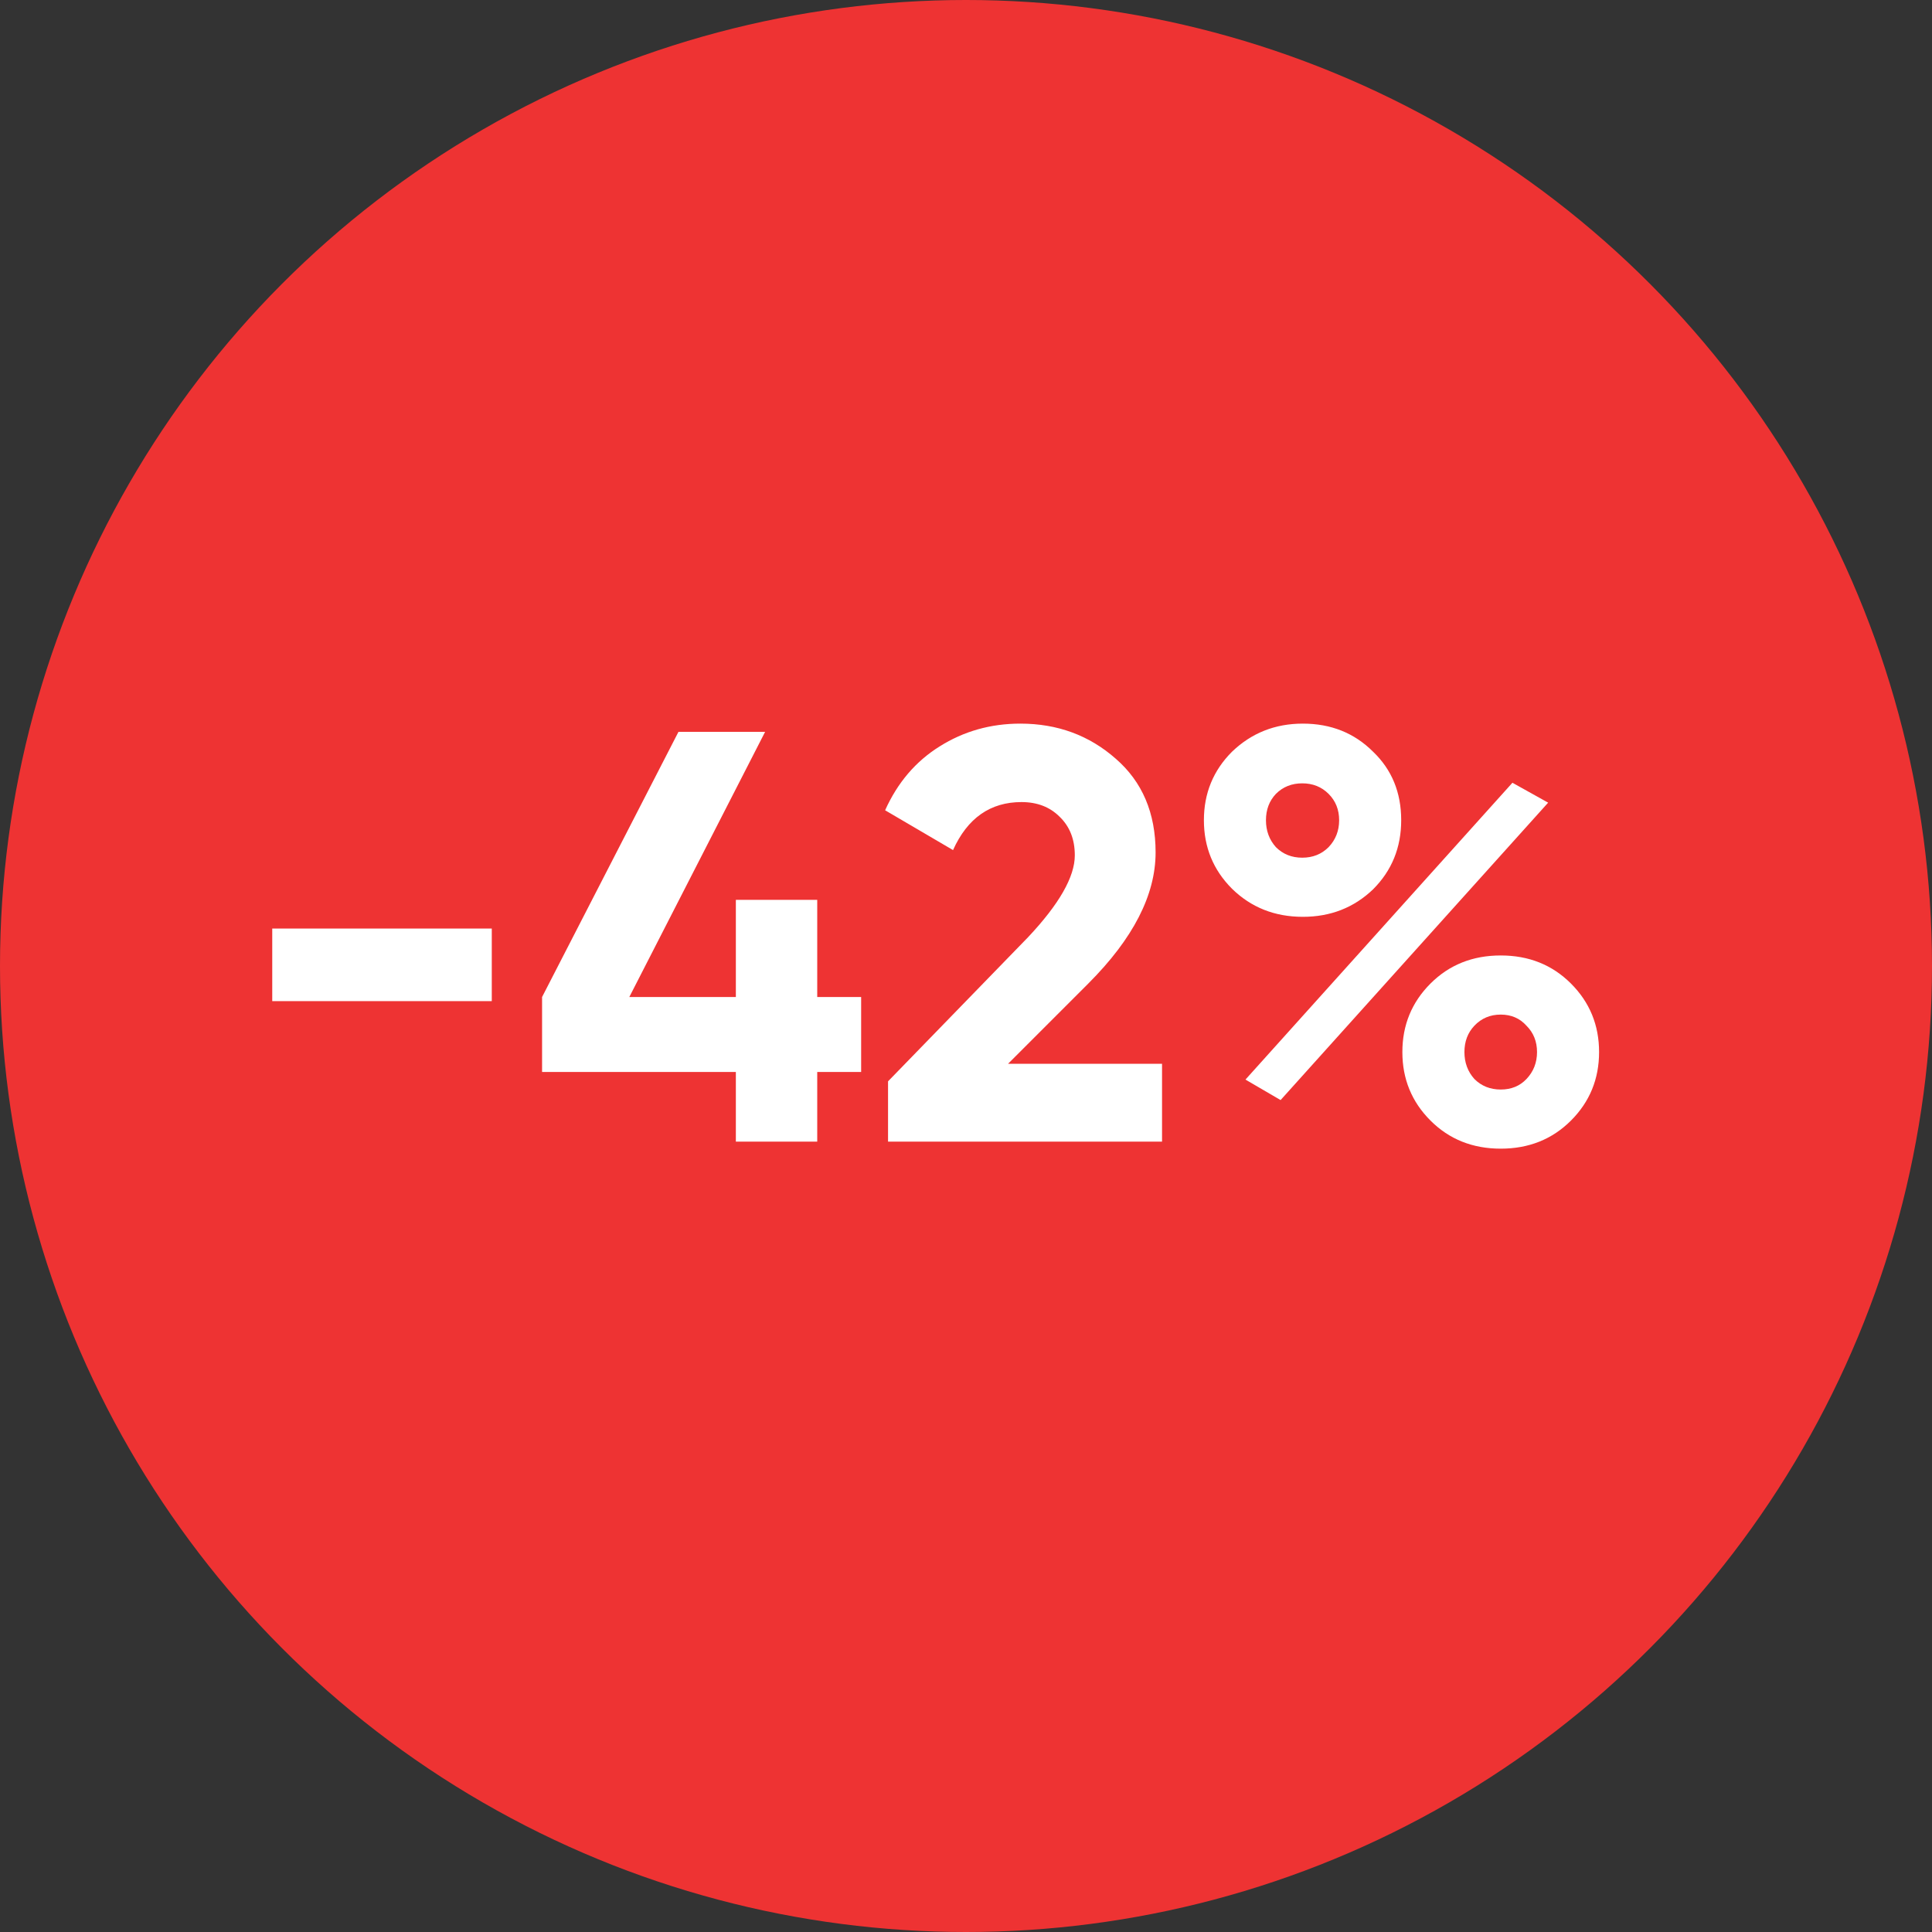 <?xml version="1.0" encoding="UTF-8"?> <svg xmlns="http://www.w3.org/2000/svg" width="66" height="66" viewBox="0 0 66 66" fill="none"><rect x="0" y="0" width="66" height="66" fill="#333333" stroke="none"/> <circle cx="33" cy="33" r="33" fill="#EE3333"></circle> <path d="M16.8 34.2H9.3V31.72H16.8V34.2ZM27.918 34.06H29.418V36.62H27.918V39H25.138V36.62H18.518V34.06L23.178 25H26.138L21.498 34.06H25.138V30.74H27.918V34.06ZM39.697 39H30.337V36.94L35.117 32.02C36.184 30.887 36.717 29.953 36.717 29.22C36.717 28.673 36.544 28.233 36.197 27.9C35.864 27.567 35.43 27.4 34.897 27.4C33.83 27.4 33.05 27.947 32.557 29.04L30.237 27.68C30.663 26.733 31.284 26.007 32.097 25.5C32.923 24.98 33.843 24.72 34.857 24.72C36.123 24.72 37.21 25.12 38.117 25.92C39.023 26.707 39.477 27.773 39.477 29.12C39.477 30.573 38.71 32.067 37.177 33.6L34.437 36.34H39.697V39ZM46.907 30.38C46.253 31.007 45.453 31.32 44.507 31.32C43.547 31.32 42.74 31 42.087 30.36C41.447 29.72 41.127 28.94 41.127 28.02C41.127 27.1 41.447 26.32 42.087 25.68C42.753 25.04 43.56 24.72 44.507 24.72C45.467 24.72 46.267 25.04 46.907 25.68C47.547 26.293 47.867 27.073 47.867 28.02C47.867 28.953 47.547 29.74 46.907 30.38ZM43.747 37.58L42.547 36.88L51.667 26.74L52.887 27.42L43.747 37.58ZM43.587 28.94C43.827 29.18 44.127 29.3 44.487 29.3C44.847 29.3 45.147 29.18 45.387 28.94C45.627 28.687 45.747 28.38 45.747 28.02C45.747 27.66 45.627 27.36 45.387 27.12C45.147 26.88 44.847 26.76 44.487 26.76C44.127 26.76 43.827 26.88 43.587 27.12C43.36 27.36 43.247 27.66 43.247 28.02C43.247 28.38 43.36 28.687 43.587 28.94ZM54.627 35.94C54.627 36.86 54.307 37.64 53.667 38.28C53.027 38.92 52.227 39.24 51.267 39.24C50.307 39.24 49.507 38.92 48.867 38.28C48.227 37.64 47.907 36.86 47.907 35.94C47.907 35.02 48.227 34.24 48.867 33.6C49.507 32.96 50.307 32.64 51.267 32.64C52.227 32.64 53.027 32.96 53.667 33.6C54.307 34.24 54.627 35.02 54.627 35.94ZM52.147 36.86C52.387 36.607 52.507 36.3 52.507 35.94C52.507 35.58 52.387 35.28 52.147 35.04C51.92 34.787 51.627 34.66 51.267 34.66C50.907 34.66 50.607 34.787 50.367 35.04C50.14 35.28 50.027 35.58 50.027 35.94C50.027 36.3 50.14 36.607 50.367 36.86C50.607 37.1 50.907 37.22 51.267 37.22C51.627 37.22 51.92 37.1 52.147 36.86Z" fill="white"></path> </svg> 